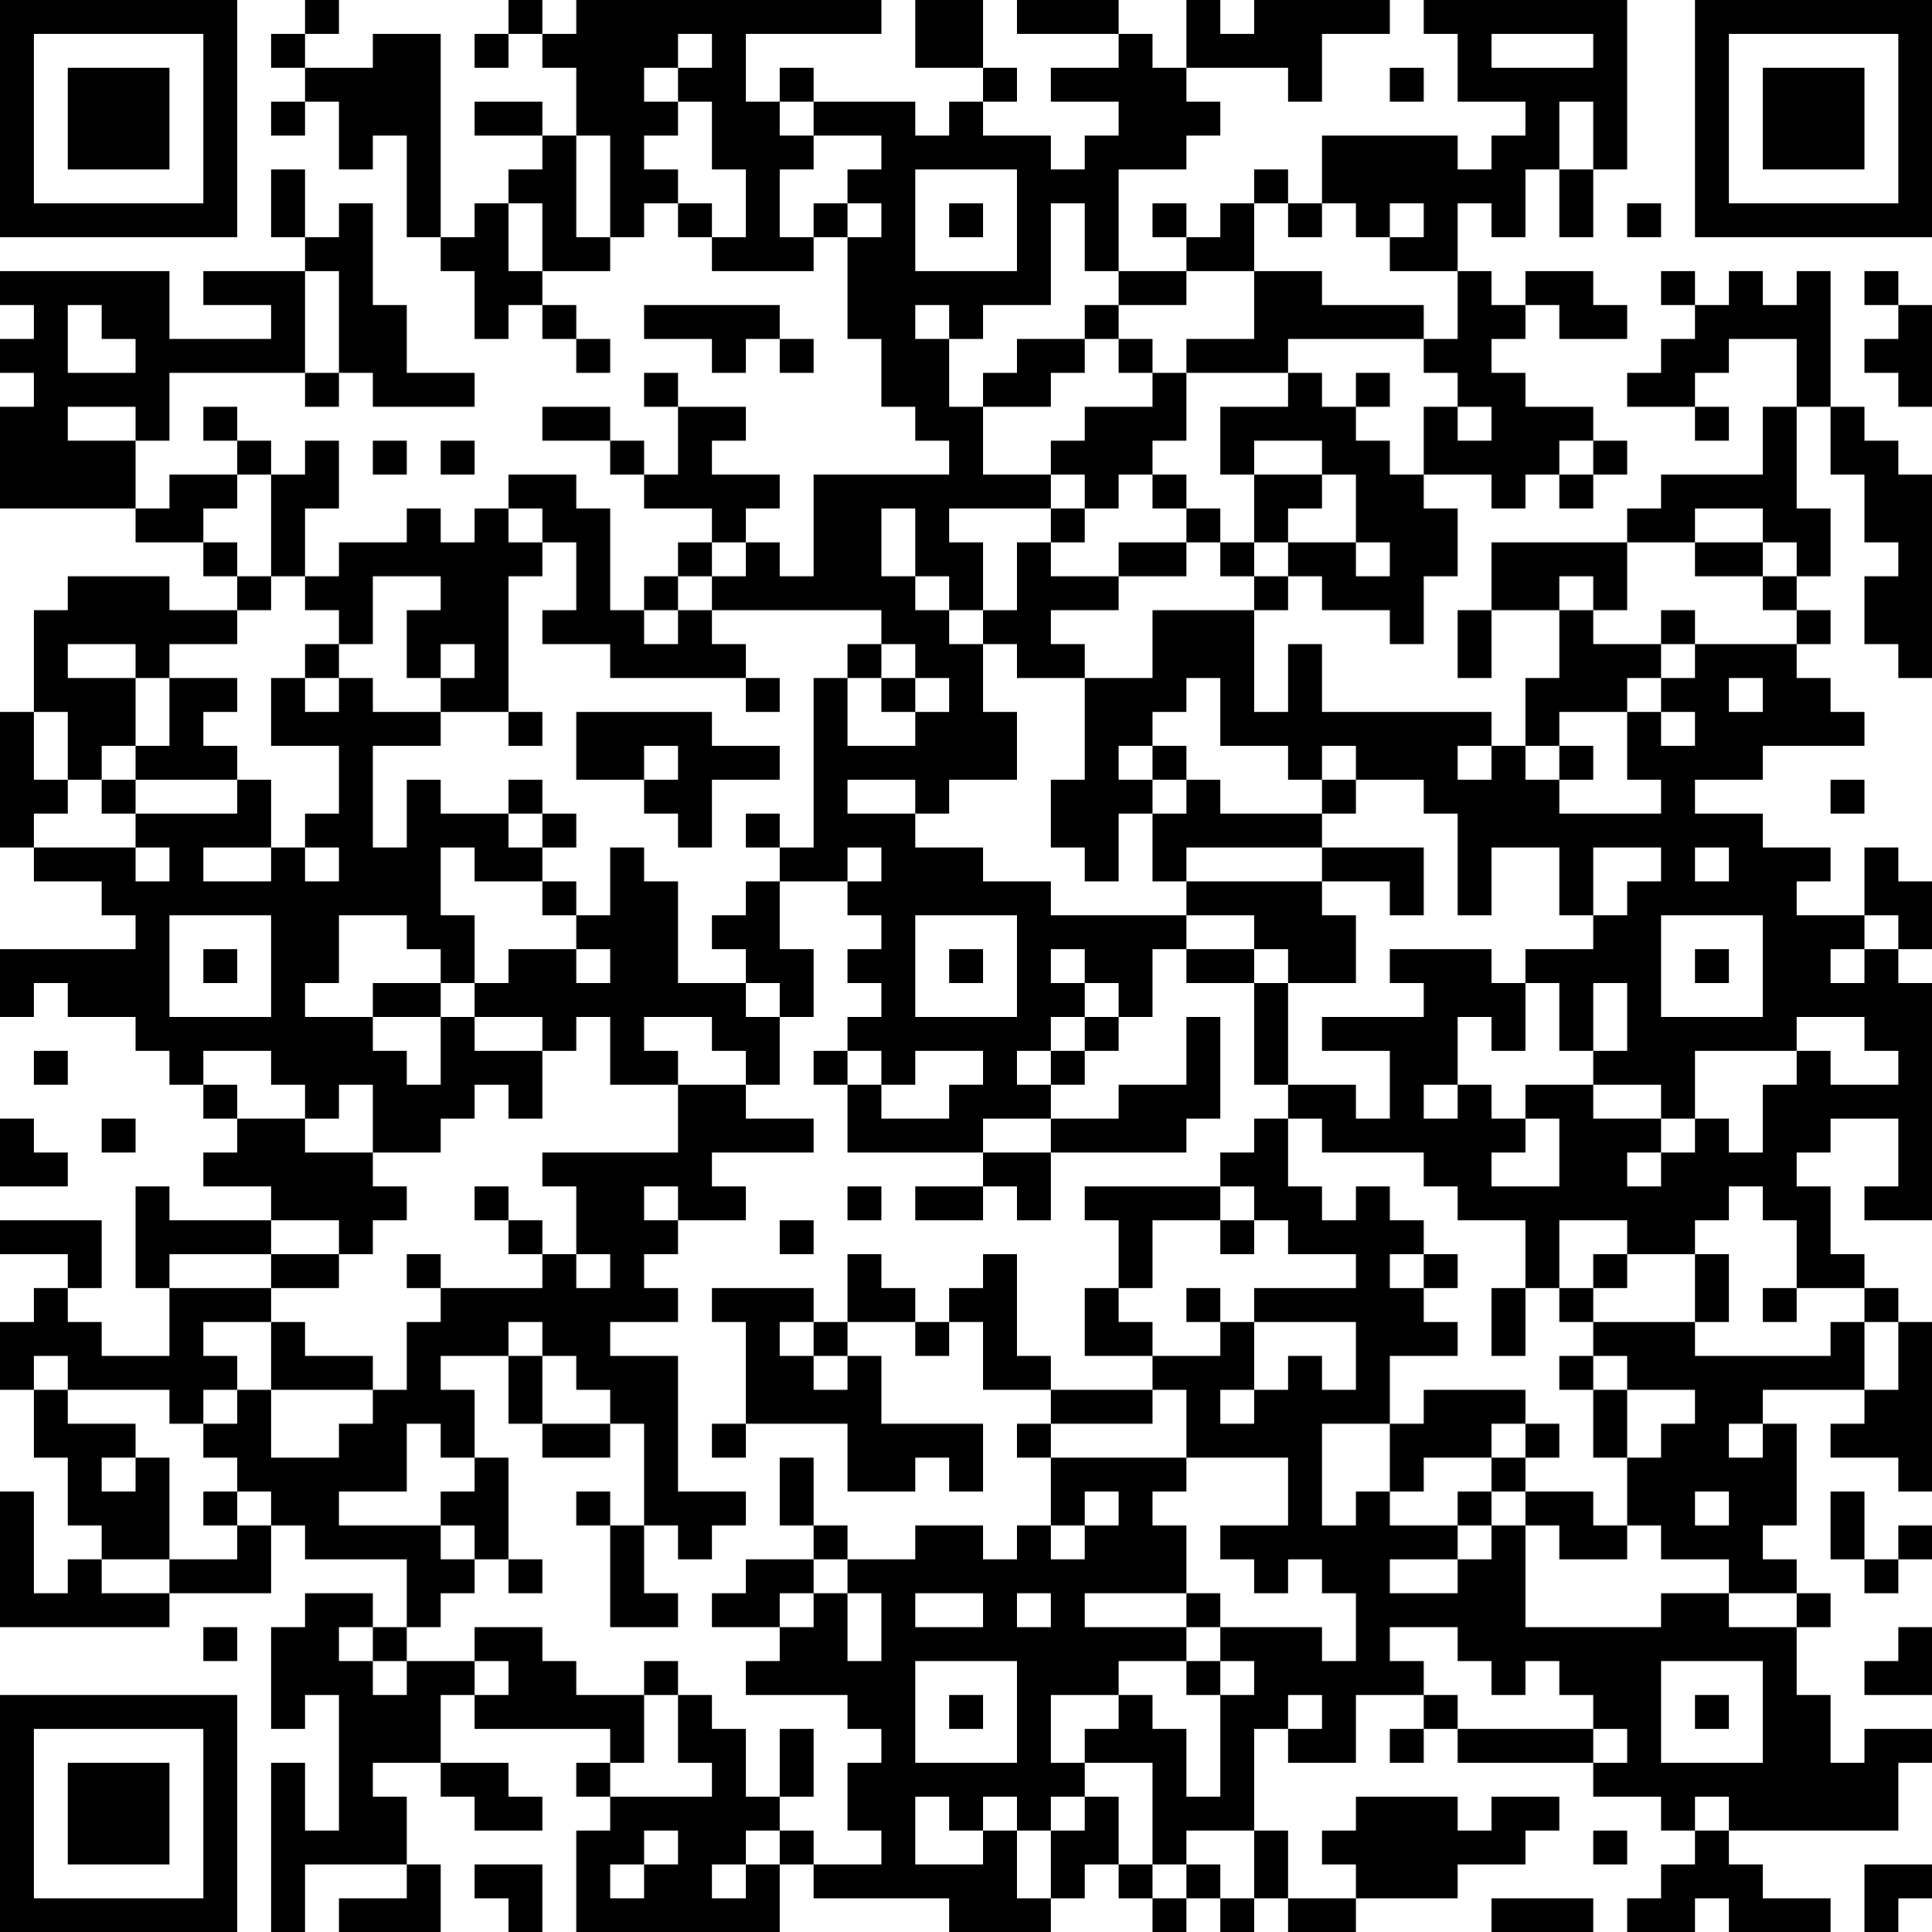 <?xml version="1.0" encoding="UTF-8"?>
<svg xmlns="http://www.w3.org/2000/svg" version="1.1" width="240" height="240" viewBox="0 0 240 240"><rect x="0" y="0" width="240" height="240" fill="#ffffff"/><g transform="scale(4.211)"><g transform="translate(0,0)"><path fill-rule="evenodd" d="M9 0L9 1L8 1L8 2L9 2L9 3L8 3L8 4L9 4L9 3L10 3L10 5L11 5L11 4L12 4L12 7L13 7L13 8L14 8L14 10L15 10L15 9L16 9L16 10L17 10L17 11L18 11L18 10L17 10L17 9L16 9L16 8L18 8L18 7L19 7L19 6L20 6L20 7L21 7L21 8L24 8L24 7L25 7L25 10L26 10L26 12L27 12L27 13L28 13L28 14L24 14L24 17L23 17L23 16L22 16L22 15L23 15L23 14L21 14L21 13L22 13L22 12L20 12L20 11L19 11L19 12L20 12L20 14L19 14L19 13L18 13L18 12L16 12L16 13L18 13L18 14L19 14L19 15L21 15L21 16L20 16L20 17L19 17L19 18L18 18L18 15L17 15L17 14L15 14L15 15L14 15L14 16L13 16L13 15L12 15L12 16L10 16L10 17L9 17L9 15L10 15L10 13L9 13L9 14L8 14L8 13L7 13L7 12L6 12L6 13L7 13L7 14L5 14L5 15L4 15L4 13L5 13L5 11L9 11L9 12L10 12L10 11L11 11L11 12L14 12L14 11L12 11L12 9L11 9L11 6L10 6L10 7L9 7L9 5L8 5L8 7L9 7L9 8L6 8L6 9L8 9L8 10L5 10L5 8L0 8L0 9L1 9L1 10L0 10L0 11L1 11L1 12L0 12L0 15L4 15L4 16L6 16L6 17L7 17L7 18L5 18L5 17L2 17L2 18L1 18L1 21L0 21L0 25L1 25L1 26L3 26L3 27L4 27L4 28L0 28L0 30L1 30L1 29L2 29L2 30L4 30L4 31L5 31L5 32L6 32L6 33L7 33L7 34L6 34L6 35L8 35L8 36L5 36L5 35L4 35L4 38L5 38L5 40L3 40L3 39L2 39L2 38L3 38L3 36L0 36L0 37L2 37L2 38L1 38L1 39L0 39L0 41L1 41L1 43L2 43L2 45L3 45L3 46L2 46L2 47L1 47L1 44L0 44L0 48L5 48L5 47L8 47L8 45L9 45L9 46L12 46L12 48L11 48L11 47L9 47L9 48L8 48L8 51L9 51L9 50L10 50L10 54L9 54L9 52L8 52L8 57L9 57L9 55L12 55L12 56L10 56L10 57L13 57L13 55L12 55L12 53L11 53L11 52L13 52L13 53L14 53L14 54L16 54L16 53L15 53L15 52L13 52L13 50L14 50L14 51L18 51L18 52L17 52L17 53L18 53L18 54L17 54L17 57L23 57L23 55L24 55L24 56L28 56L28 57L31 57L31 56L32 56L32 55L33 55L33 56L34 56L34 57L35 57L35 56L36 56L36 57L37 57L37 56L38 56L38 57L40 57L40 56L43 56L43 55L45 55L45 54L46 54L46 53L44 53L44 54L43 54L43 53L40 53L40 54L39 54L39 55L40 55L40 56L38 56L38 54L37 54L37 51L38 51L38 52L40 52L40 50L42 50L42 51L41 51L41 52L42 52L42 51L43 51L43 52L47 52L47 53L49 53L49 54L50 54L50 55L49 55L49 56L48 56L48 57L50 57L50 56L51 56L51 57L54 57L54 56L52 56L52 55L51 55L51 54L56 54L56 52L57 52L57 51L55 51L55 52L54 52L54 50L53 50L53 48L54 48L54 47L53 47L53 46L52 46L52 45L53 45L53 42L52 42L52 41L55 41L55 42L54 42L54 43L56 43L56 44L57 44L57 39L56 39L56 38L55 38L55 37L54 37L54 35L53 35L53 34L54 34L54 33L56 33L56 35L55 35L55 36L57 36L57 29L56 29L56 28L57 28L57 26L56 26L56 25L55 25L55 27L53 27L53 26L54 26L54 25L52 25L52 24L50 24L50 23L52 23L52 22L55 22L55 21L54 21L54 20L53 20L53 19L54 19L54 18L53 18L53 17L54 17L54 15L53 15L53 12L54 12L54 14L55 14L55 16L56 16L56 17L55 17L55 19L56 19L56 20L57 20L57 14L56 14L56 13L55 13L55 12L54 12L54 8L53 8L53 9L52 9L52 8L51 8L51 9L50 9L50 8L49 8L49 9L50 9L50 10L49 10L49 11L48 11L48 12L50 12L50 13L51 13L51 12L50 12L50 11L51 11L51 10L53 10L53 12L52 12L52 14L49 14L49 15L48 15L48 16L44 16L44 18L43 18L43 20L44 20L44 18L46 18L46 20L45 20L45 22L44 22L44 21L39 21L39 19L38 19L38 21L37 21L37 18L38 18L38 17L39 17L39 18L41 18L41 19L42 19L42 17L43 17L43 15L42 15L42 14L44 14L44 15L45 15L45 14L46 14L46 15L47 15L47 14L48 14L48 13L47 13L47 12L45 12L45 11L44 11L44 10L45 10L45 9L46 9L46 10L48 10L48 9L47 9L47 8L45 8L45 9L44 9L44 8L43 8L43 6L44 6L44 7L45 7L45 5L46 5L46 7L47 7L47 5L48 5L48 0L42 0L42 1L43 1L43 3L45 3L45 4L44 4L44 5L43 5L43 4L39 4L39 6L38 6L38 5L37 5L37 6L36 6L36 7L35 7L35 6L34 6L34 7L35 7L35 8L33 8L33 5L35 5L35 4L36 4L36 3L35 3L35 2L38 2L38 3L39 3L39 1L41 1L41 0L37 0L37 1L36 1L36 0L35 0L35 2L34 2L34 1L33 1L33 0L30 0L30 1L33 1L33 2L31 2L31 3L33 3L33 4L32 4L32 5L31 5L31 4L29 4L29 3L30 3L30 2L29 2L29 0L27 0L27 2L29 2L29 3L28 3L28 4L27 4L27 3L24 3L24 2L23 2L23 3L22 3L22 1L26 1L26 0L17 0L17 1L16 1L16 0L15 0L15 1L14 1L14 2L15 2L15 1L16 1L16 2L17 2L17 4L16 4L16 3L14 3L14 4L16 4L16 5L15 5L15 6L14 6L14 7L13 7L13 1L11 1L11 2L9 2L9 1L10 1L10 0ZM20 1L20 2L19 2L19 3L20 3L20 4L19 4L19 5L20 5L20 6L21 6L21 7L22 7L22 5L21 5L21 3L20 3L20 2L21 2L21 1ZM44 1L44 2L47 2L47 1ZM41 2L41 3L42 3L42 2ZM23 3L23 4L24 4L24 5L23 5L23 7L24 7L24 6L25 6L25 7L26 7L26 6L25 6L25 5L26 5L26 4L24 4L24 3ZM46 3L46 5L47 5L47 3ZM17 4L17 7L18 7L18 4ZM27 5L27 8L30 8L30 5ZM15 6L15 8L16 8L16 6ZM28 6L28 7L29 7L29 6ZM31 6L31 9L29 9L29 10L28 10L28 9L27 9L27 10L28 10L28 12L29 12L29 14L31 14L31 15L28 15L28 16L29 16L29 18L28 18L28 17L27 17L27 15L26 15L26 17L27 17L27 18L28 18L28 19L29 19L29 21L30 21L30 23L28 23L28 24L27 24L27 23L25 23L25 24L27 24L27 25L29 25L29 26L31 26L31 27L35 27L35 28L34 28L34 30L33 30L33 29L32 29L32 28L31 28L31 29L32 29L32 30L31 30L31 31L30 31L30 32L31 32L31 33L29 33L29 34L25 34L25 32L26 32L26 33L28 33L28 32L29 32L29 31L27 31L27 32L26 32L26 31L25 31L25 30L26 30L26 29L25 29L25 28L26 28L26 27L25 27L25 26L26 26L26 25L25 25L25 26L23 26L23 25L24 25L24 20L25 20L25 22L27 22L27 21L28 21L28 20L27 20L27 19L26 19L26 18L21 18L21 17L22 17L22 16L21 16L21 17L20 17L20 18L19 18L19 19L20 19L20 18L21 18L21 19L22 19L22 20L18 20L18 19L16 19L16 18L17 18L17 16L16 16L16 15L15 15L15 16L16 16L16 17L15 17L15 21L13 21L13 20L14 20L14 19L13 19L13 20L12 20L12 18L13 18L13 17L11 17L11 19L10 19L10 18L9 18L9 17L8 17L8 14L7 14L7 15L6 15L6 16L7 16L7 17L8 17L8 18L7 18L7 19L5 19L5 20L4 20L4 19L2 19L2 20L4 20L4 22L3 22L3 23L2 23L2 21L1 21L1 23L2 23L2 24L1 24L1 25L4 25L4 26L5 26L5 25L4 25L4 24L7 24L7 23L8 23L8 25L6 25L6 26L8 26L8 25L9 25L9 26L10 26L10 25L9 25L9 24L10 24L10 22L8 22L8 20L9 20L9 21L10 21L10 20L11 20L11 21L13 21L13 22L11 22L11 25L12 25L12 23L13 23L13 24L15 24L15 25L16 25L16 26L14 26L14 25L13 25L13 27L14 27L14 29L13 29L13 28L12 28L12 27L10 27L10 29L9 29L9 30L11 30L11 31L12 31L12 32L13 32L13 30L14 30L14 31L16 31L16 33L15 33L15 32L14 32L14 33L13 33L13 34L11 34L11 32L10 32L10 33L9 33L9 32L8 32L8 31L6 31L6 32L7 32L7 33L9 33L9 34L11 34L11 35L12 35L12 36L11 36L11 37L10 37L10 36L8 36L8 37L5 37L5 38L8 38L8 39L6 39L6 40L7 40L7 41L6 41L6 42L5 42L5 41L2 41L2 40L1 40L1 41L2 41L2 42L4 42L4 43L3 43L3 44L4 44L4 43L5 43L5 46L3 46L3 47L5 47L5 46L7 46L7 45L8 45L8 44L7 44L7 43L6 43L6 42L7 42L7 41L8 41L8 43L10 43L10 42L11 42L11 41L12 41L12 39L13 39L13 38L16 38L16 37L17 37L17 38L18 38L18 37L17 37L17 35L16 35L16 34L20 34L20 32L22 32L22 33L24 33L24 34L21 34L21 35L22 35L22 36L20 36L20 35L19 35L19 36L20 36L20 37L19 37L19 38L20 38L20 39L18 39L18 40L20 40L20 44L22 44L22 45L21 45L21 46L20 46L20 45L19 45L19 42L18 42L18 41L17 41L17 40L16 40L16 39L15 39L15 40L13 40L13 41L14 41L14 43L13 43L13 42L12 42L12 44L10 44L10 45L13 45L13 46L14 46L14 47L13 47L13 48L12 48L12 49L11 49L11 48L10 48L10 49L11 49L11 50L12 50L12 49L14 49L14 50L15 50L15 49L14 49L14 48L16 48L16 49L17 49L17 50L19 50L19 52L18 52L18 53L21 53L21 52L20 52L20 50L21 50L21 51L22 51L22 53L23 53L23 54L22 54L22 55L21 55L21 56L22 56L22 55L23 55L23 54L24 54L24 55L26 55L26 54L25 54L25 52L26 52L26 51L25 51L25 50L22 50L22 49L23 49L23 48L24 48L24 47L25 47L25 49L26 49L26 47L25 47L25 46L27 46L27 45L29 45L29 46L30 46L30 45L31 45L31 46L32 46L32 45L33 45L33 44L32 44L32 45L31 45L31 43L35 43L35 44L34 44L34 45L35 45L35 47L32 47L32 48L35 48L35 49L33 49L33 50L31 50L31 52L32 52L32 53L31 53L31 54L30 54L30 53L29 53L29 54L28 54L28 53L27 53L27 55L29 55L29 54L30 54L30 56L31 56L31 54L32 54L32 53L33 53L33 55L34 55L34 56L35 56L35 55L36 55L36 56L37 56L37 54L35 54L35 55L34 55L34 52L32 52L32 51L33 51L33 50L34 50L34 51L35 51L35 53L36 53L36 50L37 50L37 49L36 49L36 48L39 48L39 49L40 49L40 47L39 47L39 46L38 46L38 47L37 47L37 46L36 46L36 45L38 45L38 43L35 43L35 41L34 41L34 40L36 40L36 39L37 39L37 41L36 41L36 42L37 42L37 41L38 41L38 40L39 40L39 41L40 41L40 39L37 39L37 38L40 38L40 37L38 37L38 36L37 36L37 35L36 35L36 34L37 34L37 33L38 33L38 35L39 35L39 36L40 36L40 35L41 35L41 36L42 36L42 37L41 37L41 38L42 38L42 39L43 39L43 40L41 40L41 42L39 42L39 45L40 45L40 44L41 44L41 45L43 45L43 46L41 46L41 47L43 47L43 46L44 46L44 45L45 45L45 48L49 48L49 47L51 47L51 48L53 48L53 47L51 47L51 46L49 46L49 45L48 45L48 43L49 43L49 42L50 42L50 41L48 41L48 40L47 40L47 39L50 39L50 40L54 40L54 39L55 39L55 41L56 41L56 39L55 39L55 38L53 38L53 36L52 36L52 35L51 35L51 36L50 36L50 37L48 37L48 36L46 36L46 38L45 38L45 36L43 36L43 35L42 35L42 34L39 34L39 33L38 33L38 32L40 32L40 33L41 33L41 31L39 31L39 30L42 30L42 29L41 29L41 28L44 28L44 29L45 29L45 31L44 31L44 30L43 30L43 32L42 32L42 33L43 33L43 32L44 32L44 33L45 33L45 34L44 34L44 35L46 35L46 33L45 33L45 32L47 32L47 33L49 33L49 34L48 34L48 35L49 35L49 34L50 34L50 33L51 33L51 34L52 34L52 32L53 32L53 31L54 31L54 32L56 32L56 31L55 31L55 30L53 30L53 31L50 31L50 33L49 33L49 32L47 32L47 31L48 31L48 29L47 29L47 31L46 31L46 29L45 29L45 28L47 28L47 27L48 27L48 26L49 26L49 25L47 25L47 27L46 27L46 25L44 25L44 27L43 27L43 24L42 24L42 23L40 23L40 22L39 22L39 23L38 23L38 22L36 22L36 20L35 20L35 21L34 21L34 22L33 22L33 23L34 23L34 24L33 24L33 26L32 26L32 25L31 25L31 23L32 23L32 20L34 20L34 18L37 18L37 17L38 17L38 16L40 16L40 17L41 17L41 16L40 16L40 14L39 14L39 13L37 13L37 14L36 14L36 12L38 12L38 11L39 11L39 12L40 12L40 13L41 13L41 14L42 14L42 12L43 12L43 13L44 13L44 12L43 12L43 11L42 11L42 10L43 10L43 8L41 8L41 7L42 7L42 6L41 6L41 7L40 7L40 6L39 6L39 7L38 7L38 6L37 6L37 8L35 8L35 9L33 9L33 8L32 8L32 6ZM48 6L48 7L49 7L49 6ZM9 8L9 11L10 11L10 8ZM37 8L37 10L35 10L35 11L34 11L34 10L33 10L33 9L32 9L32 10L30 10L30 11L29 11L29 12L31 12L31 11L32 11L32 10L33 10L33 11L34 11L34 12L32 12L32 13L31 13L31 14L32 14L32 15L31 15L31 16L30 16L30 18L29 18L29 19L30 19L30 20L32 20L32 19L31 19L31 18L33 18L33 17L35 17L35 16L36 16L36 17L37 17L37 16L38 16L38 15L39 15L39 14L37 14L37 16L36 16L36 15L35 15L35 14L34 14L34 13L35 13L35 11L38 11L38 10L42 10L42 9L39 9L39 8ZM55 8L55 9L56 9L56 10L55 10L55 11L56 11L56 12L57 12L57 9L56 9L56 8ZM2 9L2 11L4 11L4 10L3 10L3 9ZM19 9L19 10L21 10L21 11L22 11L22 10L23 10L23 11L24 11L24 10L23 10L23 9ZM40 11L40 12L41 12L41 11ZM2 12L2 13L4 13L4 12ZM11 13L11 14L12 14L12 13ZM13 13L13 14L14 14L14 13ZM46 13L46 14L47 14L47 13ZM33 14L33 15L32 15L32 16L31 16L31 17L33 17L33 16L35 16L35 15L34 15L34 14ZM50 15L50 16L48 16L48 18L47 18L47 17L46 17L46 18L47 18L47 19L49 19L49 20L48 20L48 21L46 21L46 22L45 22L45 23L46 23L46 24L49 24L49 23L48 23L48 21L49 21L49 22L50 22L50 21L49 21L49 20L50 20L50 19L53 19L53 18L52 18L52 17L53 17L53 16L52 16L52 15ZM50 16L50 17L52 17L52 16ZM49 18L49 19L50 19L50 18ZM9 19L9 20L10 20L10 19ZM25 19L25 20L26 20L26 21L27 21L27 20L26 20L26 19ZM5 20L5 22L4 22L4 23L3 23L3 24L4 24L4 23L7 23L7 22L6 22L6 21L7 21L7 20ZM22 20L22 21L23 21L23 20ZM51 20L51 21L52 21L52 20ZM15 21L15 22L16 22L16 21ZM17 21L17 23L19 23L19 24L20 24L20 25L21 25L21 23L23 23L23 22L21 22L21 21ZM19 22L19 23L20 23L20 22ZM34 22L34 23L35 23L35 24L34 24L34 26L35 26L35 27L37 27L37 28L35 28L35 29L37 29L37 32L38 32L38 29L40 29L40 27L39 27L39 26L41 26L41 27L42 27L42 25L39 25L39 24L40 24L40 23L39 23L39 24L36 24L36 23L35 23L35 22ZM43 22L43 23L44 23L44 22ZM46 22L46 23L47 23L47 22ZM15 23L15 24L16 24L16 25L17 25L17 24L16 24L16 23ZM54 23L54 24L55 24L55 23ZM22 24L22 25L23 25L23 24ZM18 25L18 27L17 27L17 26L16 26L16 27L17 27L17 28L15 28L15 29L14 29L14 30L16 30L16 31L17 31L17 30L18 30L18 32L20 32L20 31L19 31L19 30L21 30L21 31L22 31L22 32L23 32L23 30L24 30L24 28L23 28L23 26L22 26L22 27L21 27L21 28L22 28L22 29L20 29L20 26L19 26L19 25ZM35 25L35 26L39 26L39 25ZM50 25L50 26L51 26L51 25ZM5 27L5 30L8 30L8 27ZM27 27L27 30L30 30L30 27ZM49 27L49 30L52 30L52 27ZM55 27L55 28L54 28L54 29L55 29L55 28L56 28L56 27ZM6 28L6 29L7 29L7 28ZM17 28L17 29L18 29L18 28ZM28 28L28 29L29 29L29 28ZM37 28L37 29L38 29L38 28ZM50 28L50 29L51 29L51 28ZM11 29L11 30L13 30L13 29ZM22 29L22 30L23 30L23 29ZM32 30L32 31L31 31L31 32L32 32L32 31L33 31L33 30ZM35 30L35 32L33 32L33 33L31 33L31 34L29 34L29 35L27 35L27 36L29 36L29 35L30 35L30 36L31 36L31 34L35 34L35 33L36 33L36 30ZM1 31L1 32L2 32L2 31ZM24 31L24 32L25 32L25 31ZM0 33L0 35L2 35L2 34L1 34L1 33ZM3 33L3 34L4 34L4 33ZM14 35L14 36L15 36L15 37L16 37L16 36L15 36L15 35ZM25 35L25 36L26 36L26 35ZM32 35L32 36L33 36L33 38L32 38L32 40L34 40L34 39L33 39L33 38L34 38L34 36L36 36L36 37L37 37L37 36L36 36L36 35ZM23 36L23 37L24 37L24 36ZM8 37L8 38L10 38L10 37ZM12 37L12 38L13 38L13 37ZM25 37L25 39L24 39L24 38L21 38L21 39L22 39L22 42L21 42L21 43L22 43L22 42L25 42L25 44L27 44L27 43L28 43L28 44L29 44L29 42L26 42L26 40L25 40L25 39L27 39L27 40L28 40L28 39L29 39L29 41L31 41L31 42L30 42L30 43L31 43L31 42L34 42L34 41L31 41L31 40L30 40L30 37L29 37L29 38L28 38L28 39L27 39L27 38L26 38L26 37ZM42 37L42 38L43 38L43 37ZM47 37L47 38L46 38L46 39L47 39L47 38L48 38L48 37ZM50 37L50 39L51 39L51 37ZM35 38L35 39L36 39L36 38ZM44 38L44 40L45 40L45 38ZM52 38L52 39L53 39L53 38ZM8 39L8 41L11 41L11 40L9 40L9 39ZM23 39L23 40L24 40L24 41L25 41L25 40L24 40L24 39ZM15 40L15 42L16 42L16 43L18 43L18 42L16 42L16 40ZM46 40L46 41L47 41L47 43L48 43L48 41L47 41L47 40ZM42 41L42 42L41 42L41 44L42 44L42 43L44 43L44 44L43 44L43 45L44 45L44 44L45 44L45 45L46 45L46 46L48 46L48 45L47 45L47 44L45 44L45 43L46 43L46 42L45 42L45 41ZM44 42L44 43L45 43L45 42ZM51 42L51 43L52 43L52 42ZM14 43L14 44L13 44L13 45L14 45L14 46L15 46L15 47L16 47L16 46L15 46L15 43ZM23 43L23 45L24 45L24 46L22 46L22 47L21 47L21 48L23 48L23 47L24 47L24 46L25 46L25 45L24 45L24 43ZM6 44L6 45L7 45L7 44ZM17 44L17 45L18 45L18 48L20 48L20 47L19 47L19 45L18 45L18 44ZM50 44L50 45L51 45L51 44ZM54 44L54 46L55 46L55 47L56 47L56 46L57 46L57 45L56 45L56 46L55 46L55 44ZM27 47L27 48L29 48L29 47ZM30 47L30 48L31 48L31 47ZM35 47L35 48L36 48L36 47ZM6 48L6 49L7 49L7 48ZM41 48L41 49L42 49L42 50L43 50L43 51L47 51L47 52L48 52L48 51L47 51L47 50L46 50L46 49L45 49L45 50L44 50L44 49L43 49L43 48ZM56 48L56 49L55 49L55 50L57 50L57 48ZM19 49L19 50L20 50L20 49ZM27 49L27 52L30 52L30 49ZM35 49L35 50L36 50L36 49ZM49 49L49 52L52 52L52 49ZM28 50L28 51L29 51L29 50ZM38 50L38 51L39 51L39 50ZM50 50L50 51L51 51L51 50ZM23 51L23 53L24 53L24 51ZM50 53L50 54L51 54L51 53ZM19 54L19 55L18 55L18 56L19 56L19 55L20 55L20 54ZM47 54L47 55L48 55L48 54ZM14 55L14 56L15 56L15 57L16 57L16 55ZM55 55L55 57L56 57L56 56L57 56L57 55ZM44 56L44 57L47 57L47 56ZM0 0L0 7L7 7L7 0ZM1 1L1 6L6 6L6 1ZM2 2L2 5L5 5L5 2ZM50 0L50 7L57 7L57 0ZM51 1L51 6L56 6L56 1ZM52 2L52 5L55 5L55 2ZM0 50L0 57L7 57L7 50ZM1 51L1 56L6 56L6 51ZM2 52L2 55L5 55L5 52Z" fill="#000000"/></g></g></svg>
